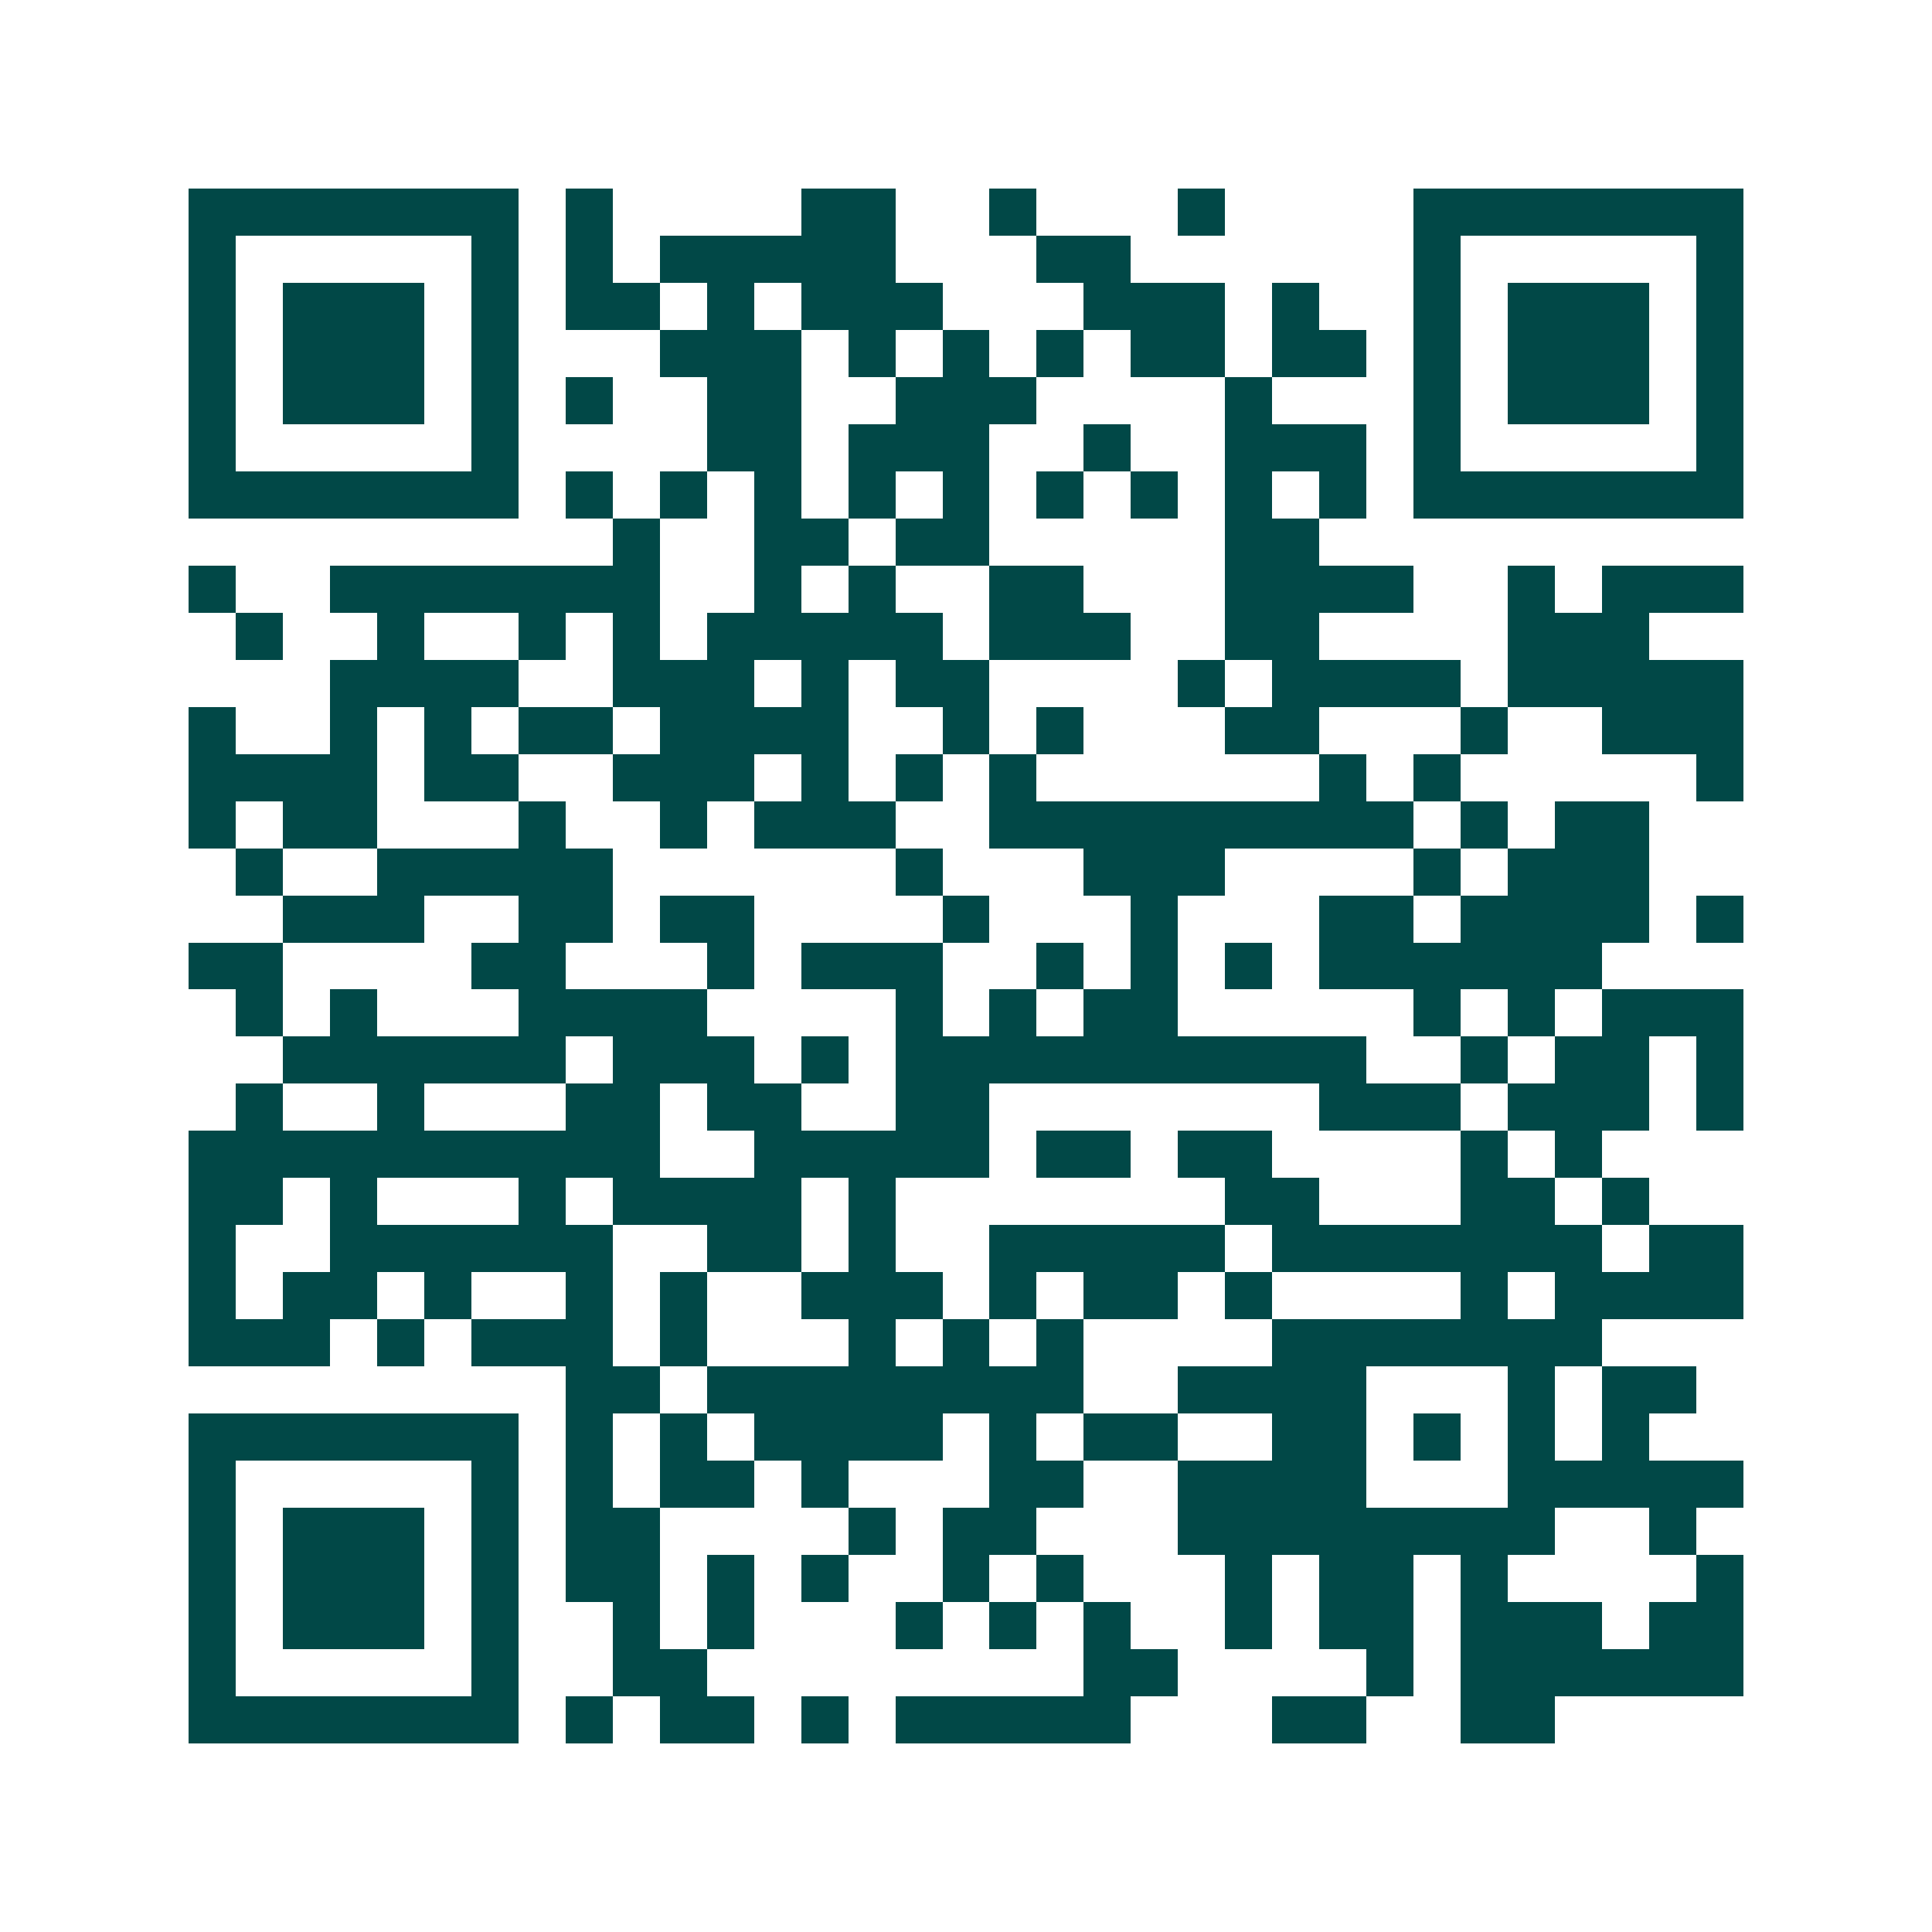 <svg xmlns="http://www.w3.org/2000/svg" width="200" height="200" viewBox="0 0 41 41" shape-rendering="crispEdges"><path fill="#ffffff" d="M0 0h41v41H0z"/><path stroke="#014847" d="M4 4.5h7m1 0h1m4 0h2m2 0h1m3 0h1m4 0h7M4 5.5h1m5 0h1m1 0h1m1 0h5m3 0h2m6 0h1m5 0h1M4 6.5h1m1 0h3m1 0h1m1 0h2m1 0h1m1 0h3m3 0h3m1 0h1m2 0h1m1 0h3m1 0h1M4 7.5h1m1 0h3m1 0h1m3 0h3m1 0h1m1 0h1m1 0h1m1 0h2m1 0h2m1 0h1m1 0h3m1 0h1M4 8.5h1m1 0h3m1 0h1m1 0h1m2 0h2m2 0h3m4 0h1m3 0h1m1 0h3m1 0h1M4 9.5h1m5 0h1m4 0h2m1 0h3m2 0h1m2 0h3m1 0h1m5 0h1M4 10.5h7m1 0h1m1 0h1m1 0h1m1 0h1m1 0h1m1 0h1m1 0h1m1 0h1m1 0h1m1 0h7M13 11.5h1m2 0h2m1 0h2m5 0h2M4 12.5h1m2 0h7m2 0h1m1 0h1m2 0h2m3 0h4m2 0h1m1 0h3M5 13.5h1m2 0h1m2 0h1m1 0h1m1 0h5m1 0h3m2 0h2m4 0h3M7 14.5h4m2 0h3m1 0h1m1 0h2m4 0h1m1 0h4m1 0h5M4 15.5h1m2 0h1m1 0h1m1 0h2m1 0h4m2 0h1m1 0h1m3 0h2m3 0h1m2 0h3M4 16.5h4m1 0h2m2 0h3m1 0h1m1 0h1m1 0h1m6 0h1m1 0h1m5 0h1M4 17.5h1m1 0h2m3 0h1m2 0h1m1 0h3m2 0h9m1 0h1m1 0h2M5 18.5h1m2 0h5m6 0h1m3 0h3m4 0h1m1 0h3M6 19.5h3m2 0h2m1 0h2m4 0h1m3 0h1m3 0h2m1 0h4m1 0h1M4 20.5h2m4 0h2m3 0h1m1 0h3m2 0h1m1 0h1m1 0h1m1 0h6M5 21.5h1m1 0h1m3 0h4m4 0h1m1 0h1m1 0h2m5 0h1m1 0h1m1 0h3M6 22.5h6m1 0h3m1 0h1m1 0h10m2 0h1m1 0h2m1 0h1M5 23.5h1m2 0h1m3 0h2m1 0h2m2 0h2m7 0h3m1 0h3m1 0h1M4 24.5h10m2 0h5m1 0h2m1 0h2m4 0h1m1 0h1M4 25.5h2m1 0h1m3 0h1m1 0h4m1 0h1m7 0h2m3 0h2m1 0h1M4 26.5h1m2 0h6m2 0h2m1 0h1m2 0h5m1 0h7m1 0h2M4 27.5h1m1 0h2m1 0h1m2 0h1m1 0h1m2 0h3m1 0h1m1 0h2m1 0h1m4 0h1m1 0h4M4 28.5h3m1 0h1m1 0h3m1 0h1m3 0h1m1 0h1m1 0h1m4 0h7M12 29.5h2m1 0h8m2 0h4m3 0h1m1 0h2M4 30.5h7m1 0h1m1 0h1m1 0h4m1 0h1m1 0h2m2 0h2m1 0h1m1 0h1m1 0h1M4 31.5h1m5 0h1m1 0h1m1 0h2m1 0h1m3 0h2m2 0h4m3 0h5M4 32.5h1m1 0h3m1 0h1m1 0h2m4 0h1m1 0h2m3 0h8m2 0h1M4 33.5h1m1 0h3m1 0h1m1 0h2m1 0h1m1 0h1m2 0h1m1 0h1m3 0h1m1 0h2m1 0h1m4 0h1M4 34.5h1m1 0h3m1 0h1m2 0h1m1 0h1m3 0h1m1 0h1m1 0h1m2 0h1m1 0h2m1 0h3m1 0h2M4 35.5h1m5 0h1m2 0h2m8 0h2m4 0h1m1 0h6M4 36.5h7m1 0h1m1 0h2m1 0h1m1 0h5m3 0h2m2 0h2"/></svg>
